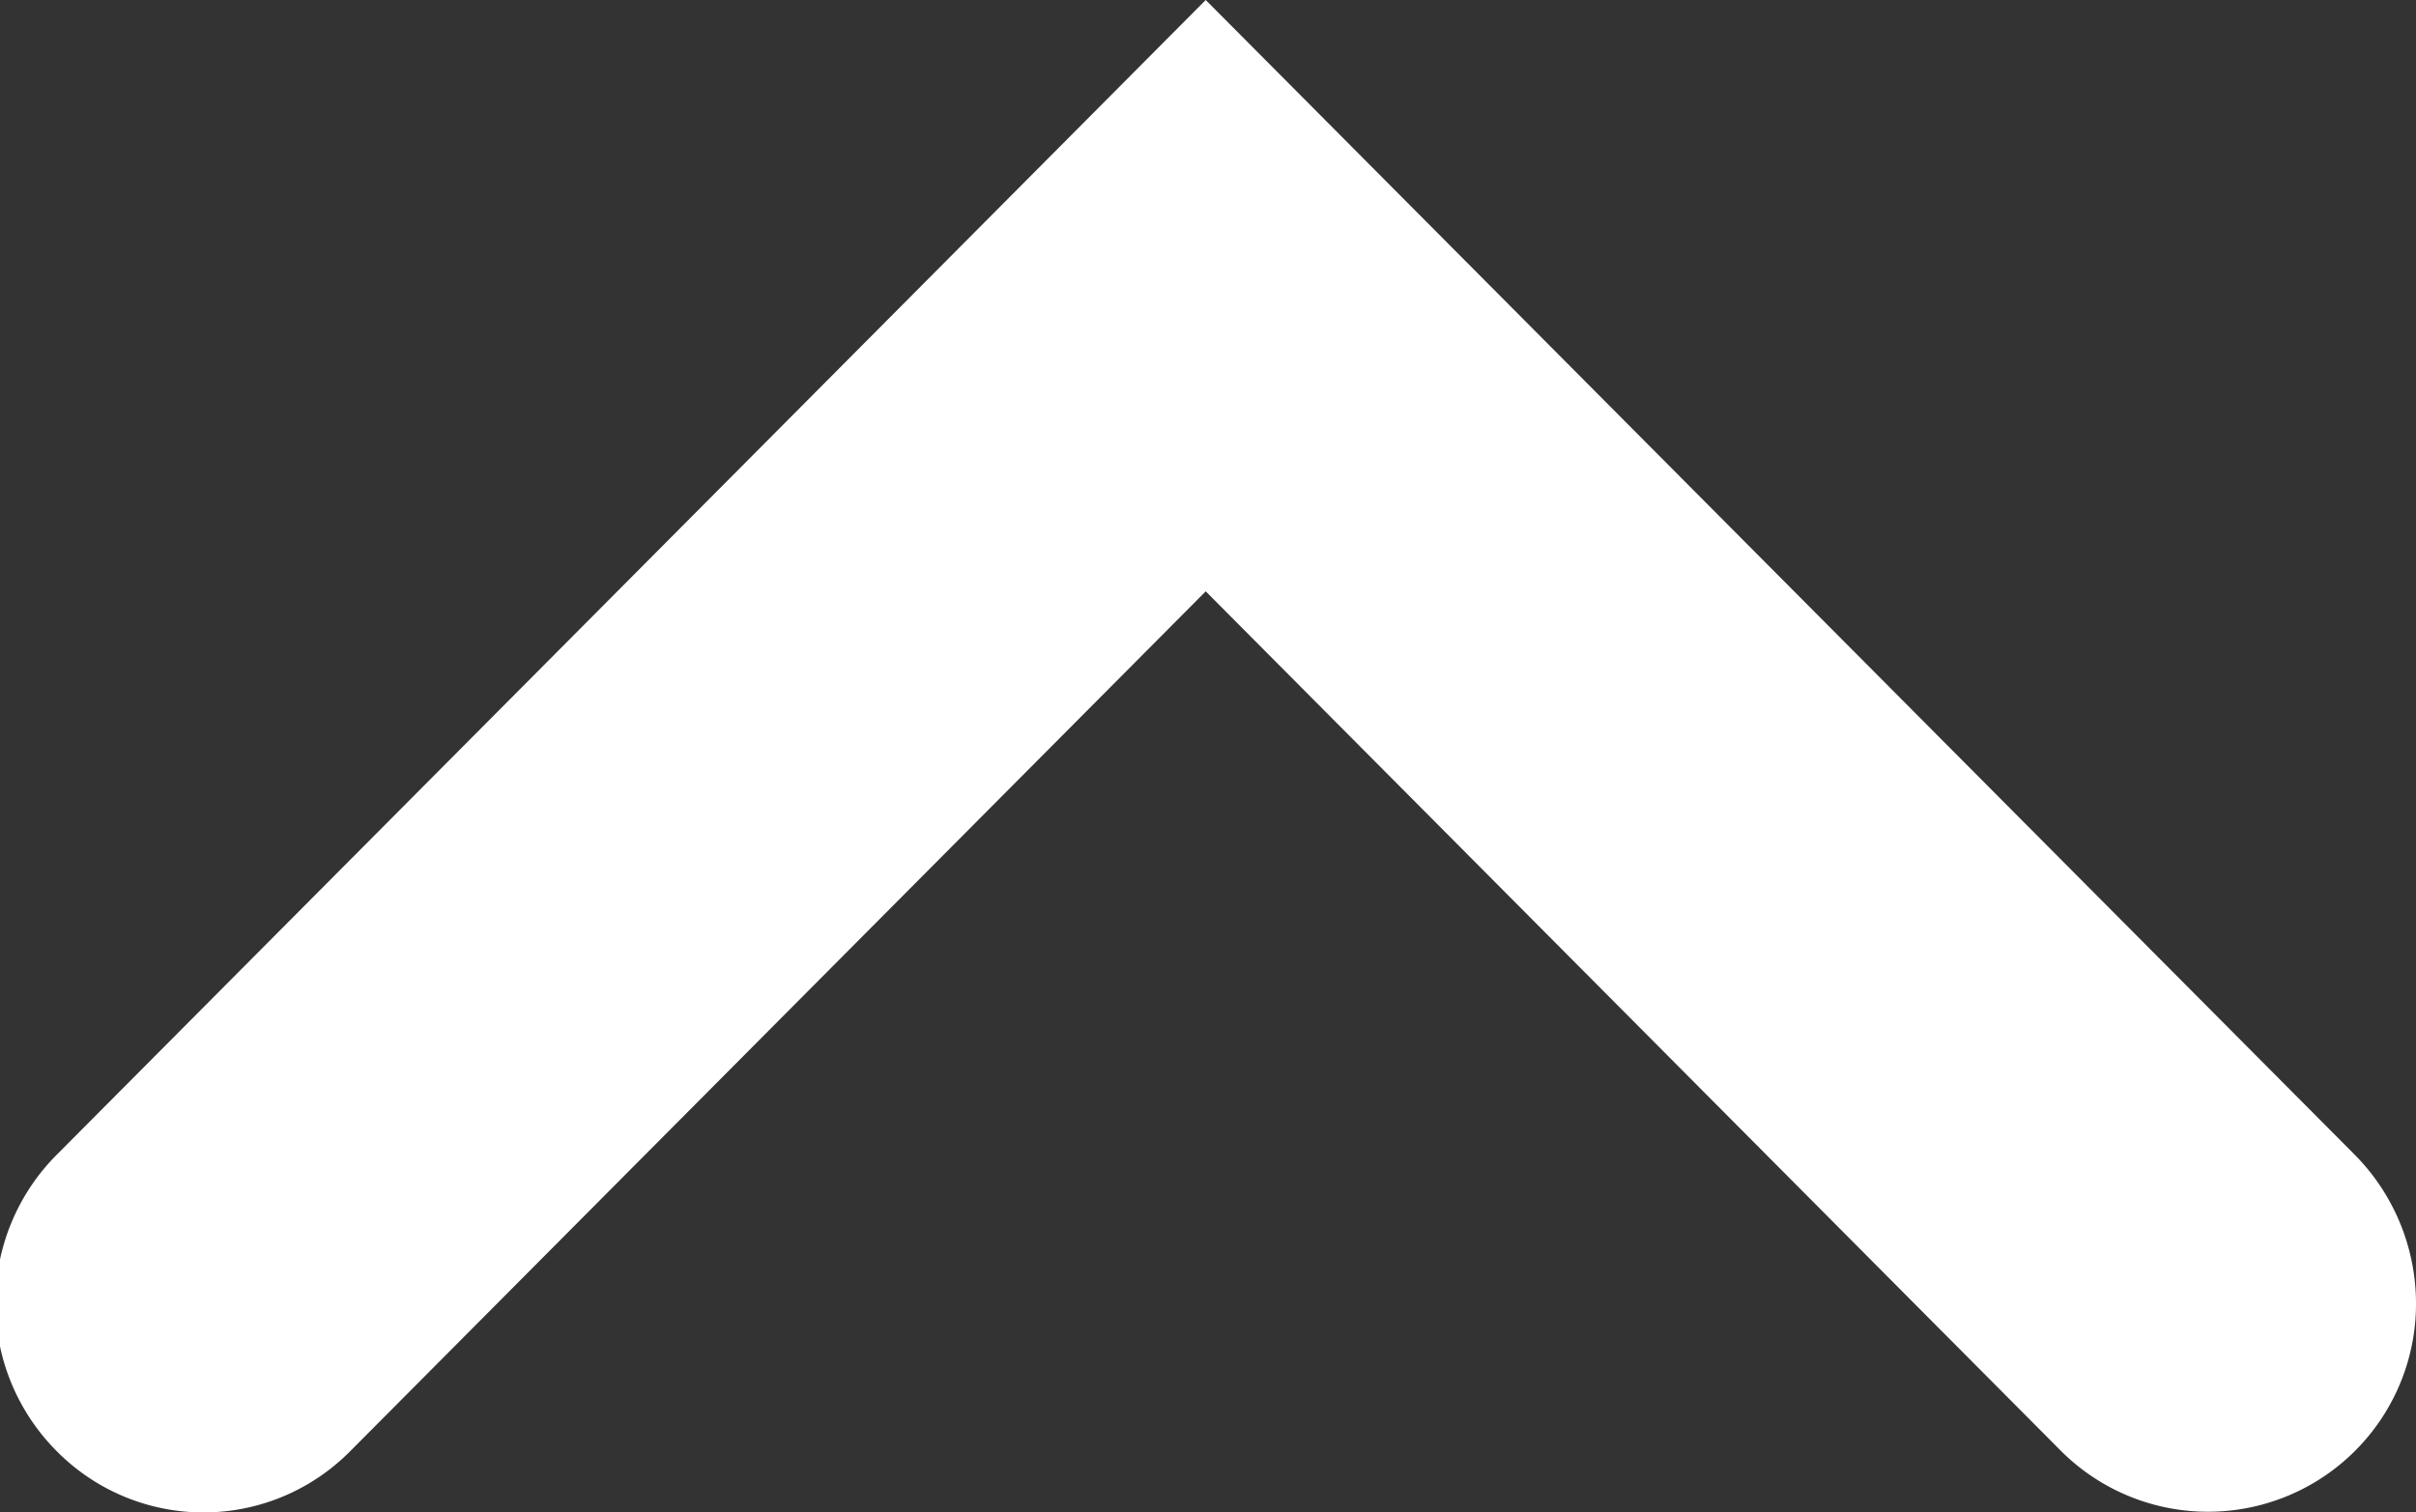 <svg xmlns="http://www.w3.org/2000/svg" width="15.97" height="10" viewBox="0 0 15.97 10">
  <rect x="0" y="0" width="15.97" height="10" fill="#333333" stroke="none"/>
  <defs>
    <style>
      .cls-1 {
        fill: #fff;
        fill-rule: evenodd;
      }
    </style>
  </defs>
  <path id="стрелка" class="cls-1" d="M1467,7509.64a1.4,1.4,0,0,0-.41-0.98l-7.59-7.63-7.59,7.63a1.388,1.388,0,0,0-.01,1.96,1.364,1.364,0,0,0,1.94.01l5.66-5.69,5.66,5.69A1.375,1.375,0,0,0,1467,7509.64Z" transform="translate(-1451.03 -7501.03)"/>
</svg>
